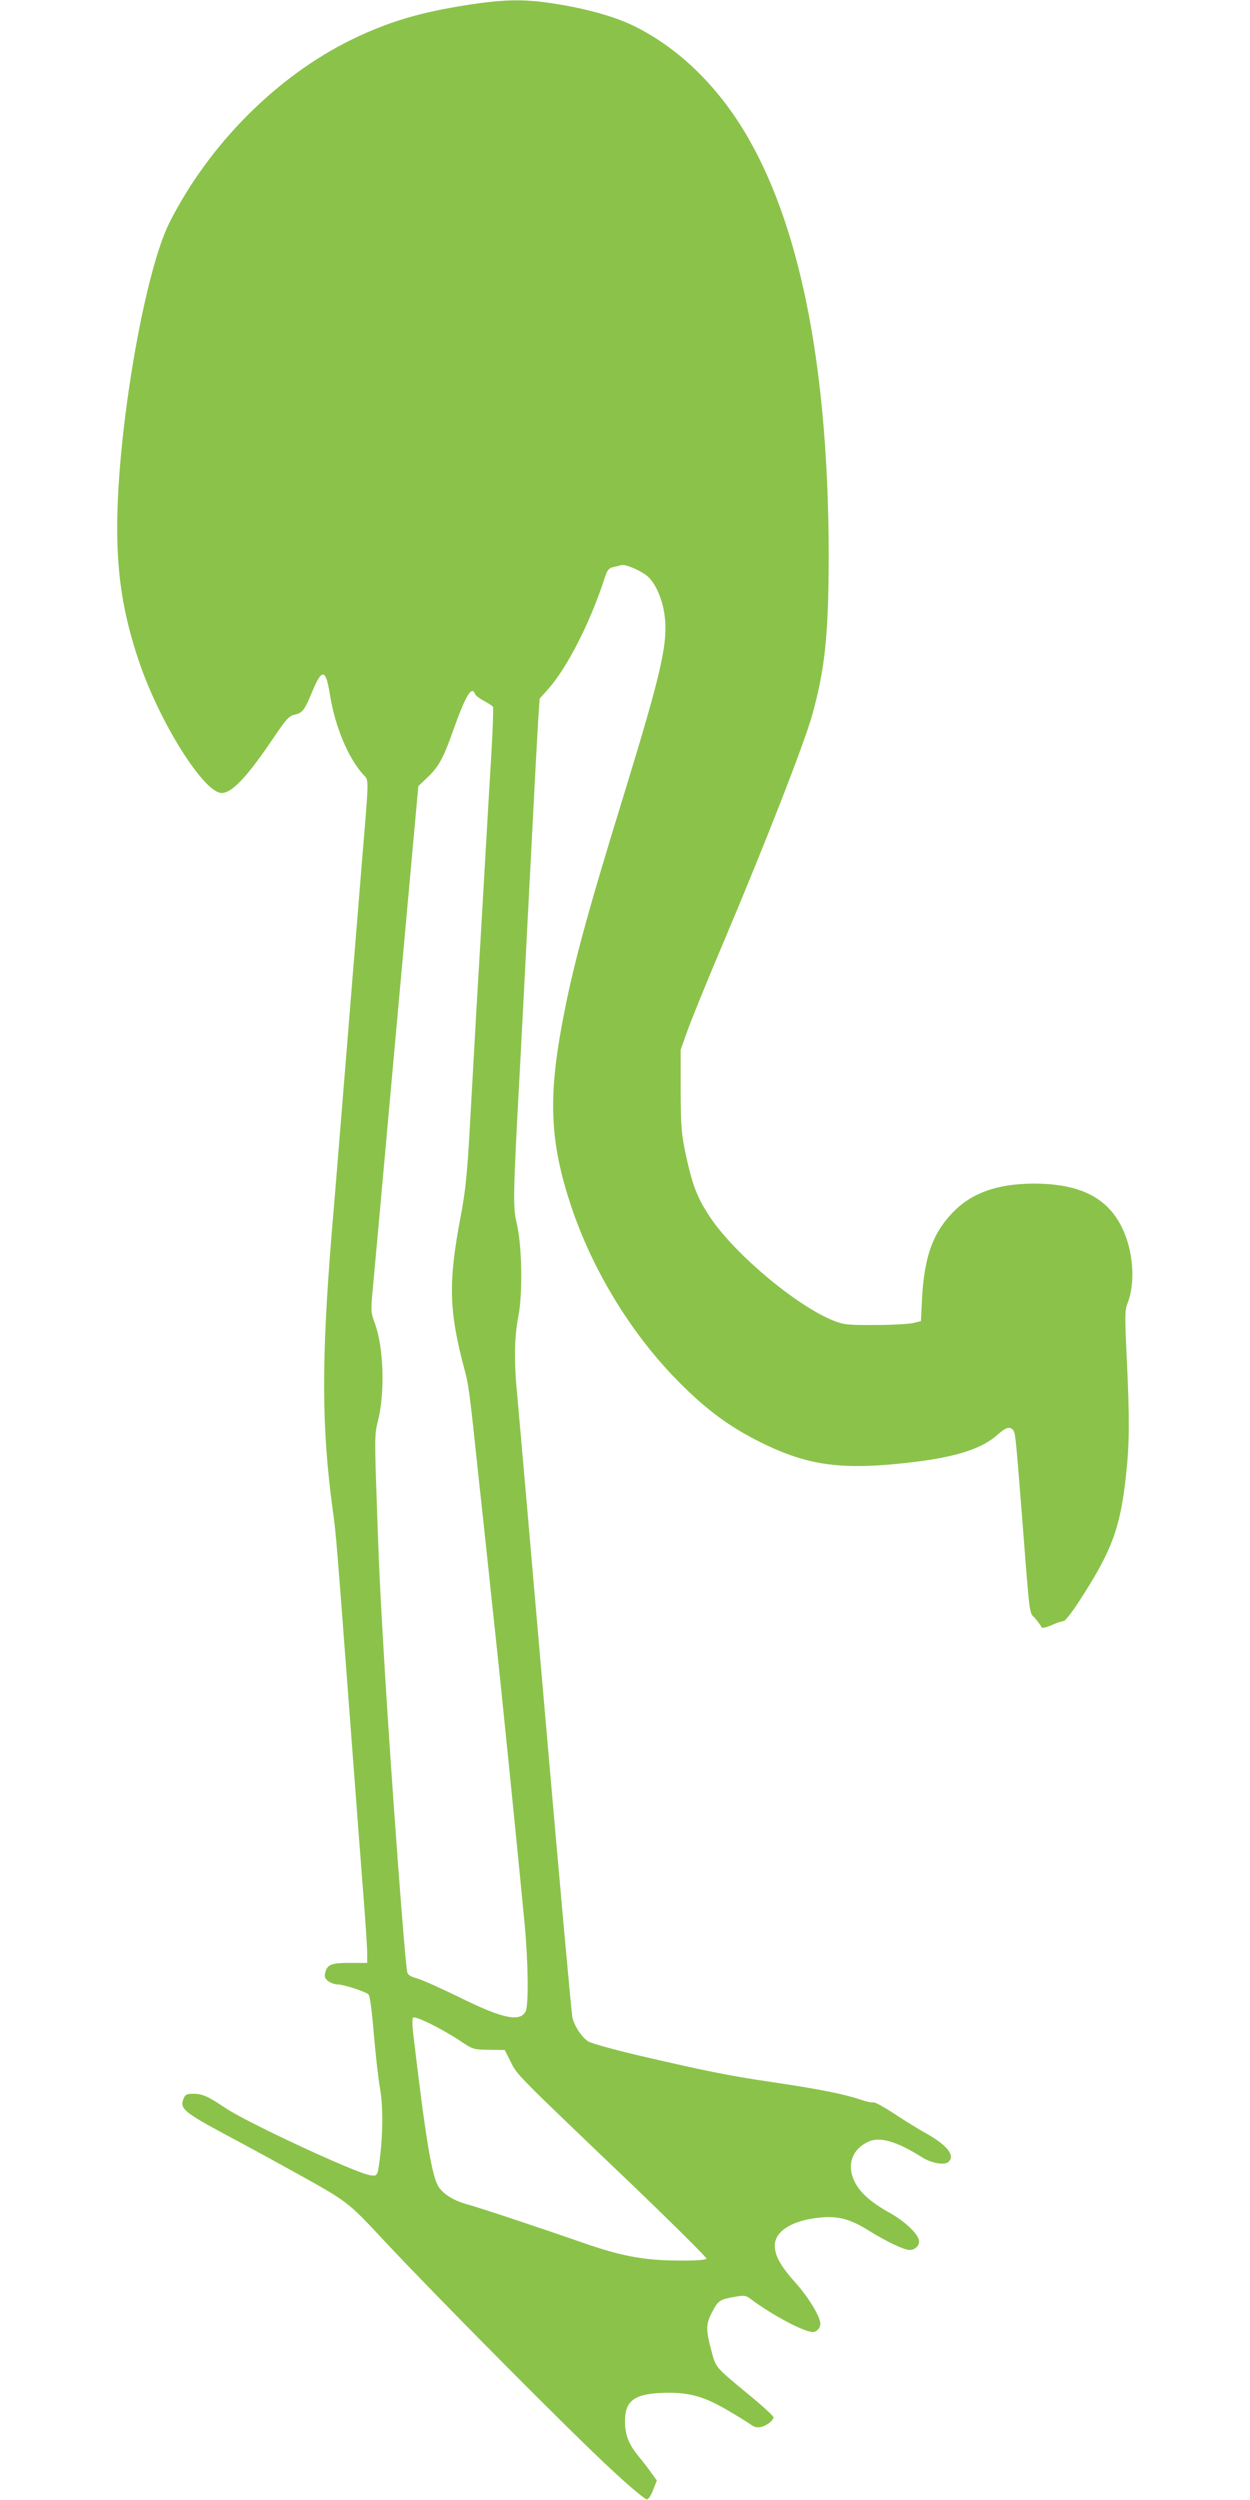 <?xml version="1.0" standalone="no"?>
<!DOCTYPE svg PUBLIC "-//W3C//DTD SVG 20010904//EN"
 "http://www.w3.org/TR/2001/REC-SVG-20010904/DTD/svg10.dtd">
<svg version="1.0" xmlns="http://www.w3.org/2000/svg"
 width="640pt" height="1280pt" viewBox="0 0 640 1280"
 preserveAspectRatio="xMidYMid meet">
<g transform="translate(0,1280) scale(0.1,-0.1)"
fill="#8bc34a" stroke="none">
<path d="M2395 12775 c-244 -38 -406 -86 -593 -177 -384 -187 -733 -538 -935
-939 -128 -256 -267 -1065 -267 -1562 0 -251 32 -447 111 -682 107 -316 333
-675 424 -675 54 0 133 85 270 289 60 89 76 106 104 112 39 8 51 23 91 121 49
117 68 113 89 -17 26 -163 91 -321 169 -409 32 -37 33 10 -8 -486 -11 -140
-25 -307 -30 -370 -5 -63 -19 -230 -30 -370 -11 -140 -25 -307 -30 -370 -20
-249 -51 -631 -61 -745 -54 -662 -53 -1002 5 -1430 18 -128 17 -126 106 -1305
17 -223 39 -518 50 -657 11 -139 20 -275 20 -303 l0 -50 -88 0 c-96 0 -117 -8
-127 -51 -5 -21 -1 -30 16 -43 13 -9 33 -16 45 -16 33 0 150 -38 162 -53 6 -7
18 -98 26 -202 9 -105 23 -230 32 -280 15 -87 15 -228 -1 -355 -12 -92 -12
-93 -51 -87 -78 13 -628 269 -740 344 -87 59 -118 73 -164 73 -35 0 -42 -4
-51 -27 -19 -49 3 -68 221 -185 113 -60 266 -144 340 -185 286 -159 275 -150
473 -362 260 -278 951 -975 1155 -1163 104 -97 178 -158 186 -155 8 3 22 26
31 51 l18 46 -27 37 c-14 21 -46 62 -70 91 -48 60 -66 107 -66 176 0 102 46
138 185 144 132 6 211 -14 329 -82 54 -31 110 -66 126 -77 21 -16 36 -20 57
-15 31 8 63 33 63 50 0 6 -57 59 -127 116 -175 145 -167 136 -191 226 -28 103
-28 134 2 192 32 62 39 68 111 81 56 10 62 10 90 -11 111 -83 272 -168 317
-168 20 0 38 21 38 42 0 36 -59 134 -125 208 -78 87 -108 140 -108 193 0 74
91 130 232 143 91 9 153 -7 243 -63 93 -58 187 -103 215 -103 31 0 55 27 47
54 -11 36 -76 96 -150 137 -99 55 -157 108 -183 169 -35 80 -6 157 74 194 58
28 146 3 277 -80 46 -29 112 -41 133 -24 38 32 -4 86 -113 147 -37 20 -111 66
-164 101 -53 35 -101 61 -106 58 -5 -3 -35 3 -66 14 -83 28 -217 55 -449 89
-230 34 -342 57 -687 137 -131 31 -246 63 -260 73 -34 24 -68 76 -79 120 -5
20 -68 718 -140 1551 -72 833 -136 1566 -142 1629 -18 178 -16 304 5 411 23
121 19 364 -9 480 -19 79 -18 142 15 750 5 96 14 267 20 380 6 113 15 288 20
390 10 198 25 472 40 770 5 102 13 232 16 289 l7 104 43 48 c98 110 216 342
289 567 13 42 22 53 43 58 15 3 35 8 44 11 22 5 105 -31 136 -60 38 -35 71
-109 83 -186 22 -145 -10 -288 -204 -921 -199 -645 -268 -904 -321 -1192 -70
-380 -58 -604 48 -923 111 -333 313 -662 556 -905 140 -141 258 -227 415 -305
248 -123 426 -145 797 -99 209 26 339 69 415 138 42 38 64 44 80 24 12 -14 14
-41 43 -408 45 -576 38 -520 70 -556 15 -18 29 -37 32 -44 2 -8 18 -5 52 9 26
12 54 21 62 21 7 0 42 44 77 98 169 260 212 374 242 646 18 166 19 283 4 603
-10 212 -10 247 4 280 42 107 30 273 -31 393 -76 151 -217 220 -451 220 -185
-1 -318 -48 -414 -149 -102 -106 -144 -226 -156 -436 l-6 -119 -40 -10 c-22
-5 -110 -10 -195 -10 -139 -1 -161 2 -212 22 -194 78 -513 347 -637 537 -62
95 -86 158 -119 310 -23 107 -26 142 -27 330 l0 210 32 90 c17 50 99 252 183
450 223 528 417 1026 459 1176 65 235 83 409 84 804 0 941 -137 1662 -405
2136 -148 263 -352 466 -586 583 -90 45 -223 85 -375 111 -179 31 -280 31
-482 0z m38 -3530 c4 -8 24 -23 46 -34 22 -12 42 -25 45 -30 3 -4 -1 -118 -9
-252 -8 -134 -24 -404 -35 -599 -11 -195 -29 -503 -40 -685 -10 -181 -26 -463
-35 -625 -13 -234 -23 -326 -46 -446 -65 -342 -61 -486 20 -789 20 -74 24
-100 71 -545 17 -157 40 -370 51 -475 11 -104 26 -248 34 -320 31 -285 119
-1157 151 -1495 19 -204 21 -418 5 -449 -30 -55 -119 -36 -339 73 -92 45 -188
88 -215 96 -34 9 -49 18 -52 34 -13 60 -82 1000 -115 1546 -24 404 -30 532
-41 860 -11 316 -11 350 5 410 38 147 31 384 -16 508 -19 51 -20 62 -9 176 6
66 52 569 101 1116 50 547 99 1098 111 1225 l21 230 48 46 c57 54 80 97 131
241 64 180 95 230 112 183z m-79 -6893 c67 -45 70 -46 149 -47 l81 -1 30 -59
c33 -68 26 -61 609 -618 218 -209 396 -386 394 -391 -3 -7 -54 -11 -148 -10
-174 1 -293 24 -484 91 -198 69 -533 181 -597 198 -63 18 -112 47 -140 85 -36
49 -68 242 -134 802 -3 31 -3 61 0 67 9 13 143 -53 240 -117z"/>
</g>
</svg>
